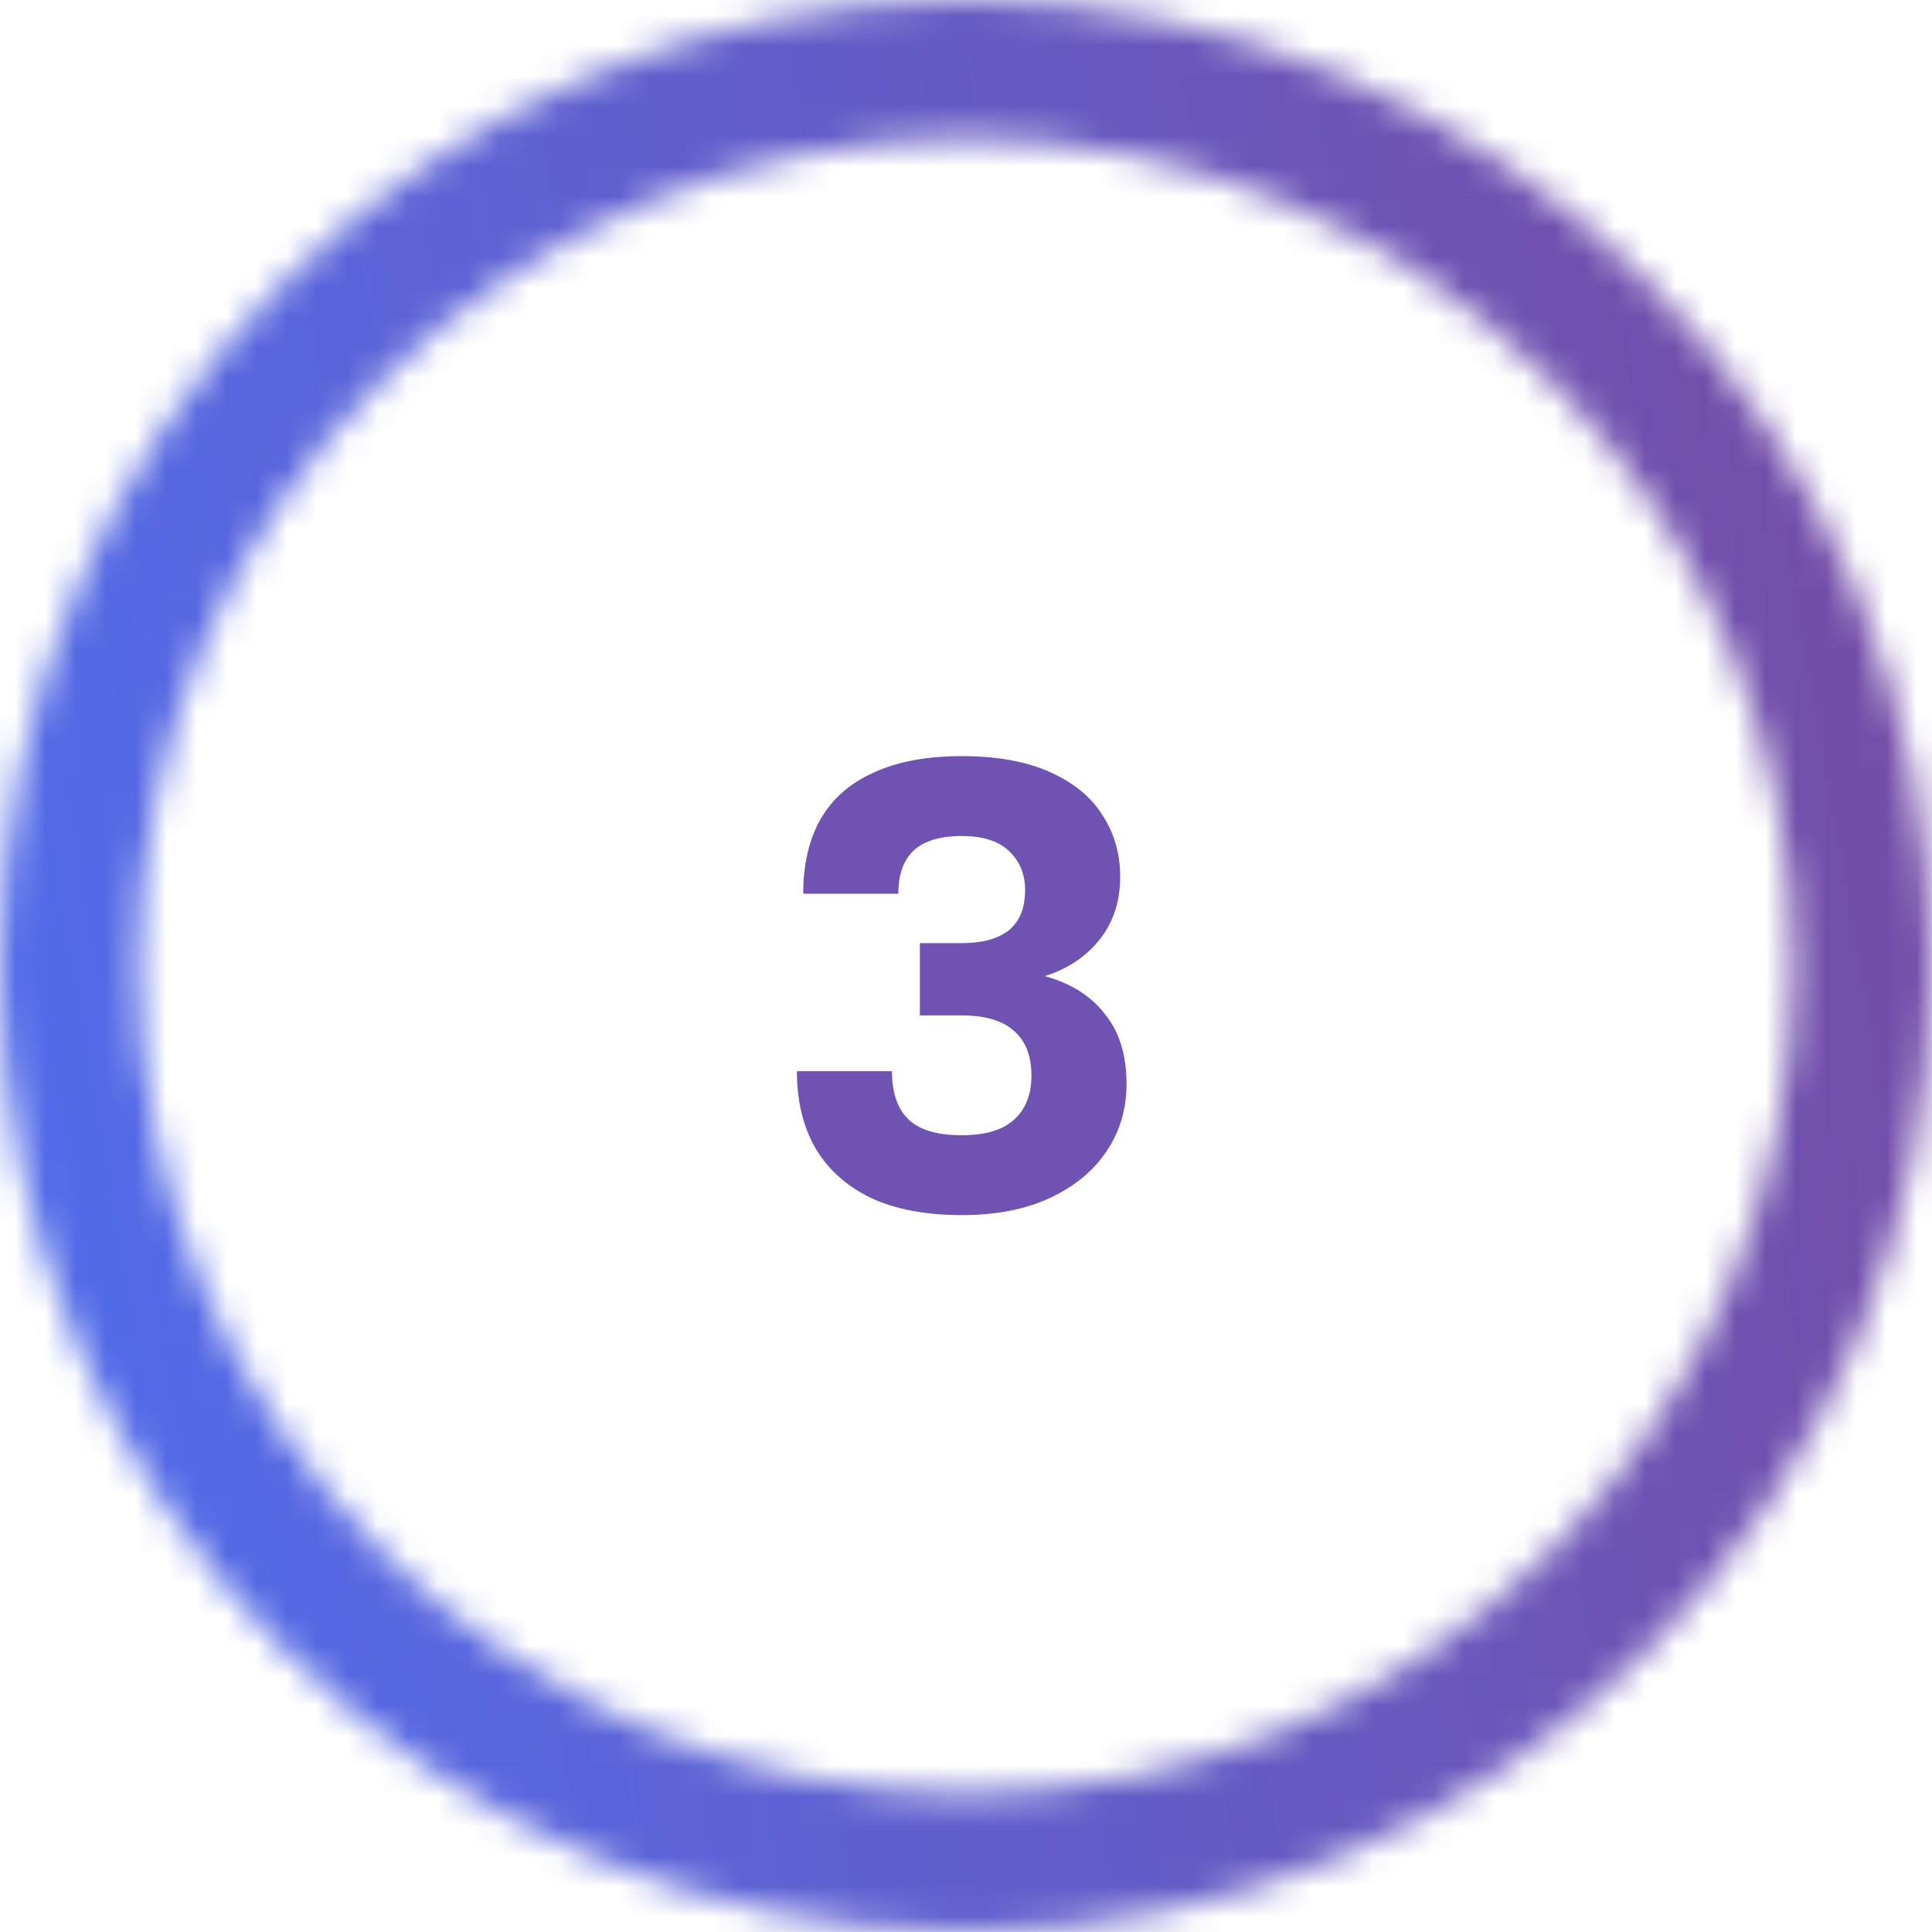 <svg width="64" height="64" viewBox="0 0 64 64" fill="none" xmlns="http://www.w3.org/2000/svg">
<mask id="path-1-inside-1_33_723" fill="white">
<path d="M64 32C64 49.673 49.673 64 32 64C14.327 64 0 49.673 0 32C0 14.327 14.327 0 32 0C49.673 0 64 14.327 64 32ZM4.59 32C4.59 47.138 16.862 59.41 32 59.41C47.138 59.41 59.41 47.138 59.41 32C59.41 16.862 47.138 4.59 32 4.59C16.862 4.59 4.59 16.862 4.59 32Z"/>
</mask>
<path d="M64 32C64 49.673 49.673 64 32 64C14.327 64 0 49.673 0 32C0 14.327 14.327 0 32 0C49.673 0 64 14.327 64 32ZM4.59 32C4.59 47.138 16.862 59.41 32 59.41C47.138 59.41 59.41 47.138 59.41 32C59.41 16.862 47.138 4.59 32 4.59C16.862 4.59 4.59 16.862 4.59 32Z" stroke="url(#paint0_linear_33_723)" stroke-width="12" mask="url(#path-1-inside-1_33_723)"/>
<path d="M31.858 40.252C30.668 40.252 29.667 40.063 28.855 39.685C28.043 39.293 27.427 38.74 27.007 38.026C26.601 37.312 26.398 36.465 26.398 35.485H29.548C29.548 36.199 29.73 36.731 30.094 37.081C30.458 37.431 31.046 37.606 31.858 37.606C32.628 37.606 33.202 37.438 33.58 37.102C33.972 36.752 34.168 36.262 34.168 35.632C34.168 34.974 33.972 34.477 33.58 34.141C33.202 33.805 32.628 33.637 31.858 33.637H30.472V31.243H31.858C32.53 31.243 33.048 31.103 33.412 30.823C33.776 30.529 33.958 30.081 33.958 29.479C33.958 28.961 33.783 28.534 33.433 28.198C33.083 27.862 32.558 27.694 31.858 27.694C31.144 27.694 30.612 27.855 30.262 28.177C29.926 28.499 29.758 28.975 29.758 29.605H26.608C26.608 28.639 26.797 27.82 27.175 27.148C27.567 26.462 28.155 25.944 28.939 25.594C29.723 25.23 30.696 25.048 31.858 25.048C33.02 25.048 33.993 25.223 34.777 25.573C35.561 25.923 36.142 26.399 36.52 27.001C36.912 27.603 37.108 28.282 37.108 29.038C37.108 29.864 36.877 30.564 36.415 31.138C35.967 31.698 35.365 32.097 34.609 32.335C35.477 32.573 36.142 32.993 36.604 33.595C37.08 34.183 37.318 34.953 37.318 35.905C37.318 36.745 37.094 37.494 36.646 38.152C36.212 38.796 35.589 39.307 34.777 39.685C33.965 40.063 32.992 40.252 31.858 40.252Z" fill="#6F52B1"/>
<defs>
<linearGradient id="paint0_linear_33_723" x1="0.842" y1="61.318" x2="72.211" y2="48.813" gradientUnits="userSpaceOnUse">
<stop stop-color="#506DED"/>
<stop offset="1" stop-color="#764BA2"/>
</linearGradient>
</defs>
</svg>
